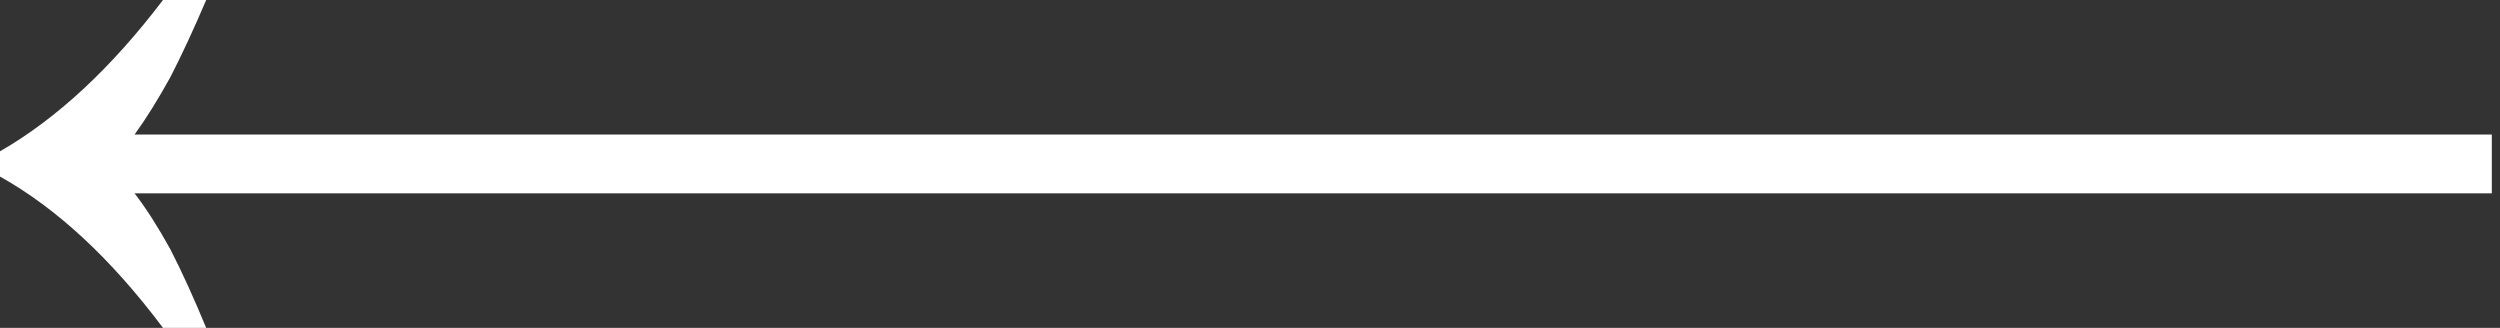 <svg width="61" height="8" viewBox="0 0 61 8" fill="none" xmlns="http://www.w3.org/2000/svg">
<rect x="0" y="0" width="61" height="8" fill="#333333" stroke="none"/>
<path d="M5.031 8C4.73 7.271 4.439 6.632 4.158 6.085C3.856 5.538 3.565 5.083 3.284 4.718H60.8V3.282H3.284C3.565 2.895 3.856 2.427 4.158 1.88C4.439 1.333 4.73 0.707 5.031 0H3.977C2.712 1.664 1.386 2.895 4.57764e-05 3.692V4.308C1.386 5.083 2.712 6.313 3.977 8H5.031Z" fill="white"/>
</svg>
